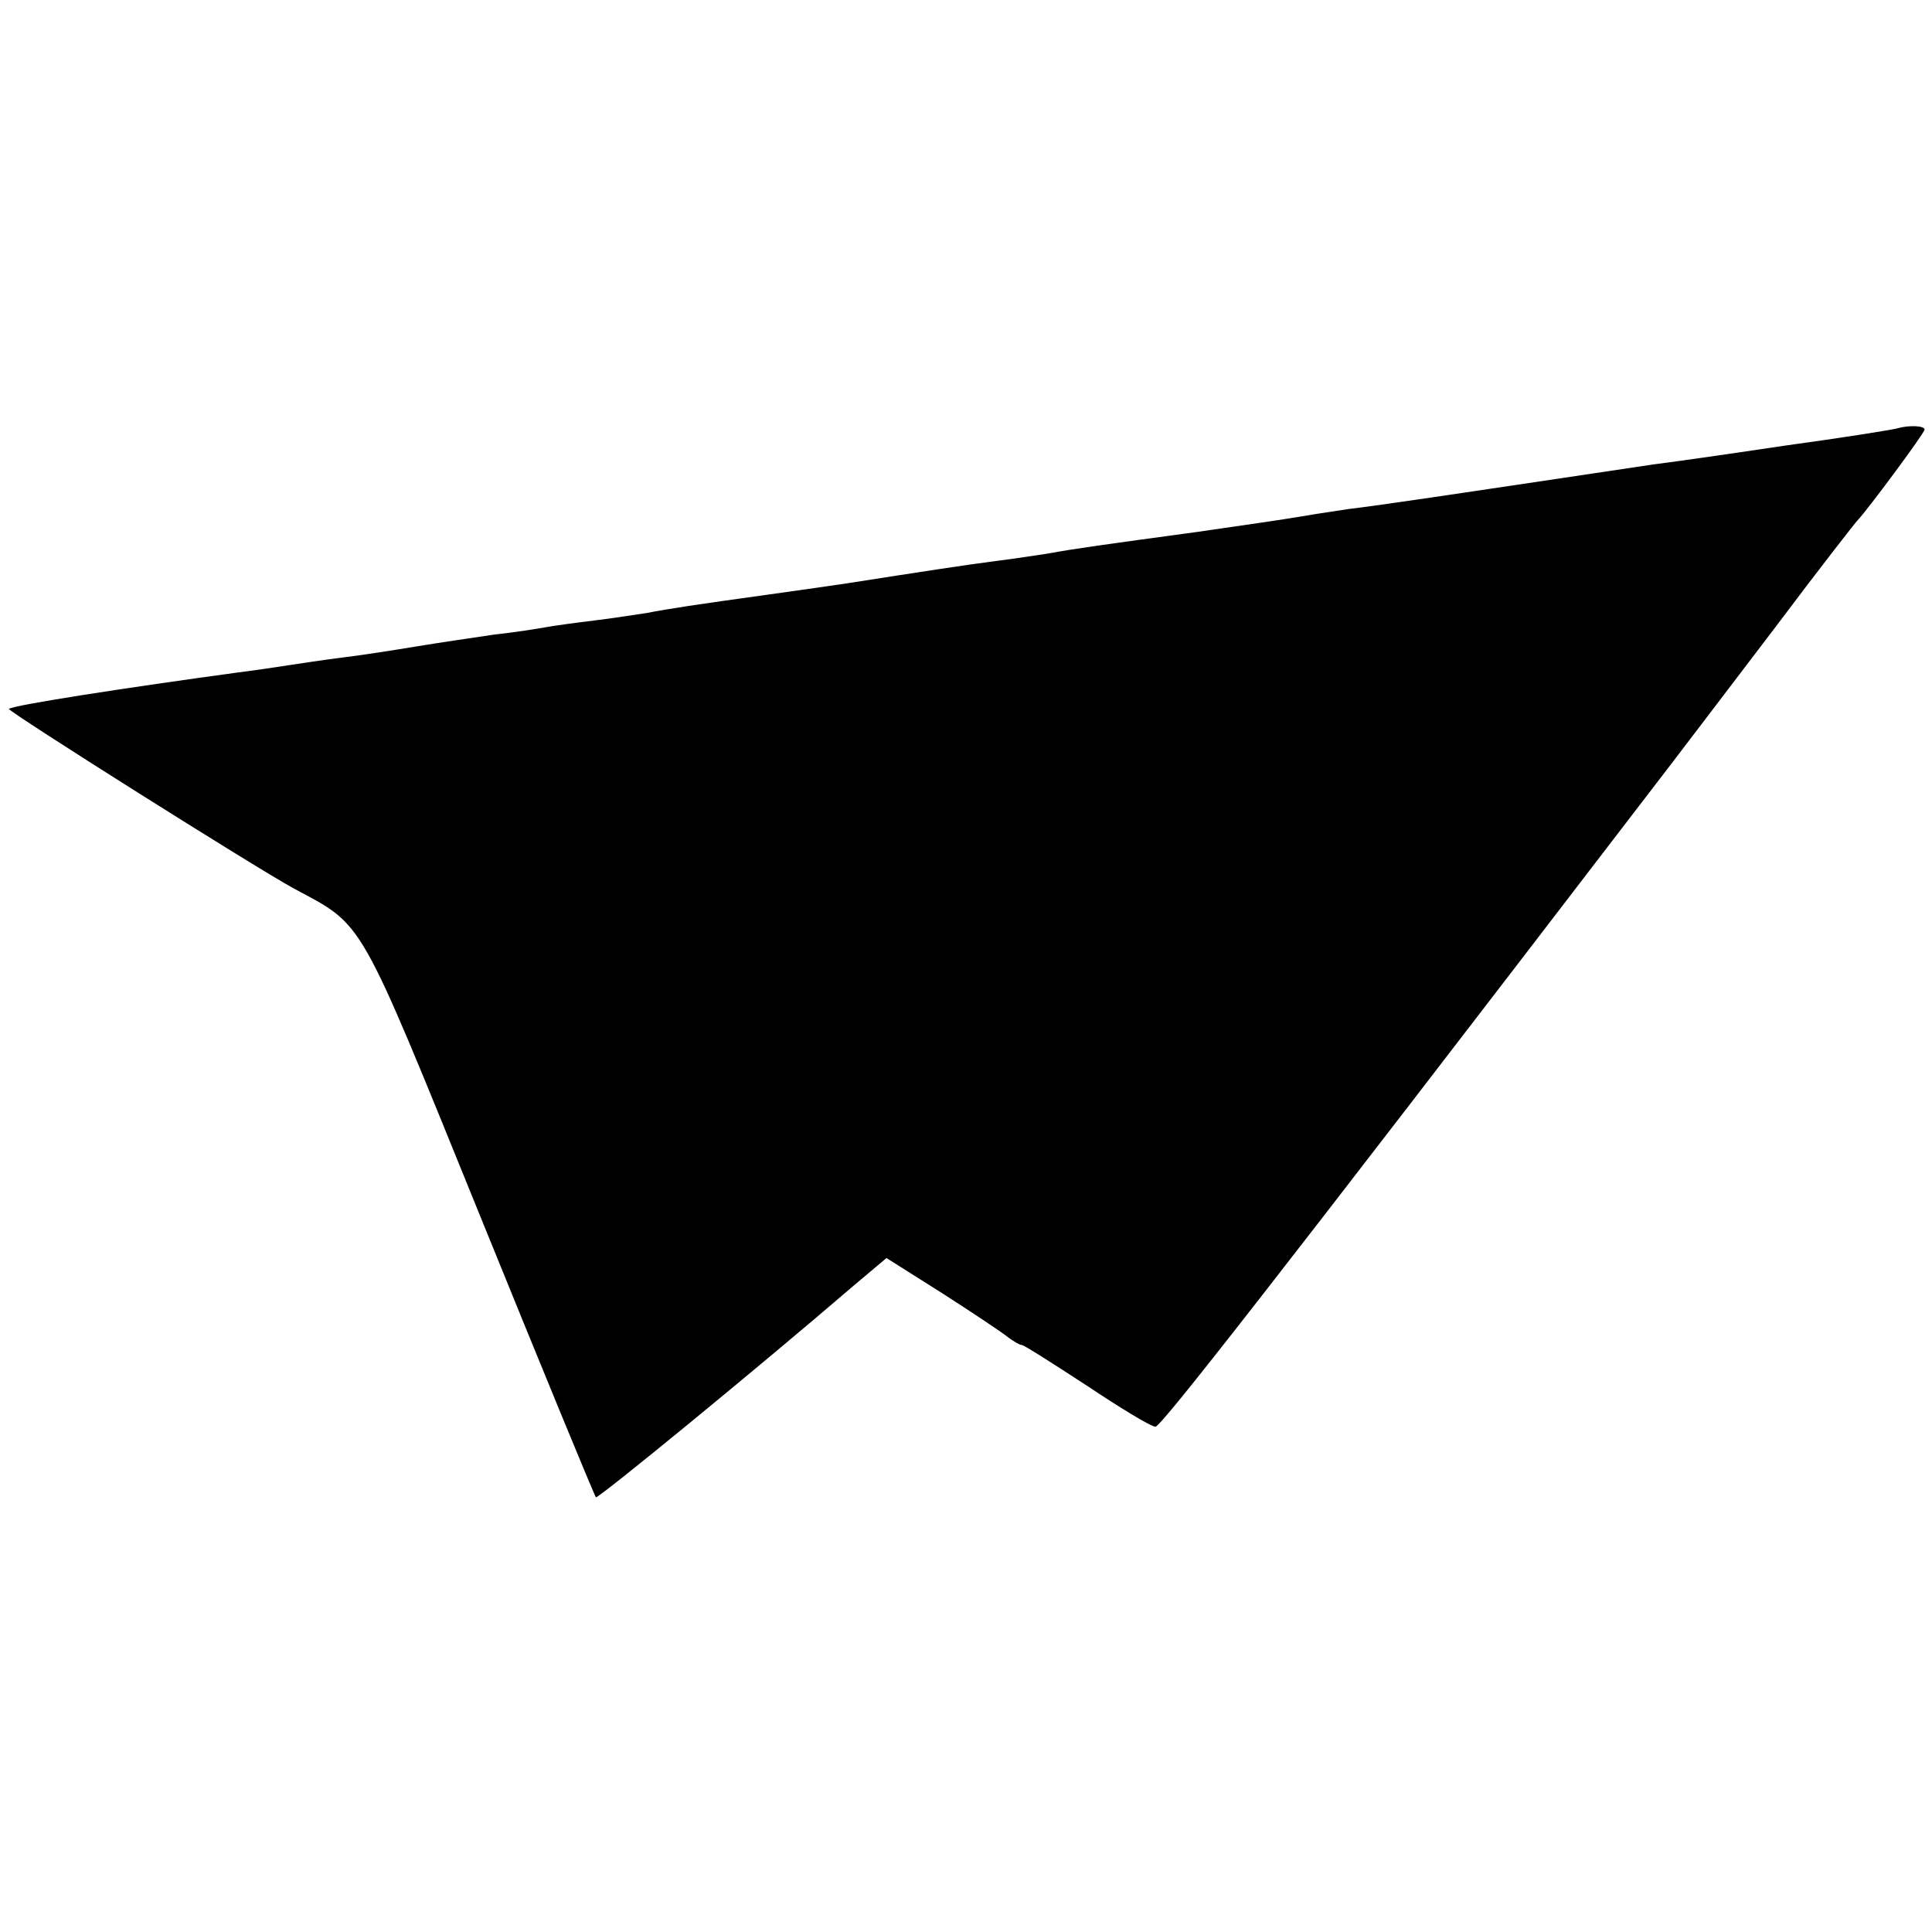 <?xml version="1.0" standalone="no"?>
<!DOCTYPE svg PUBLIC "-//W3C//DTD SVG 20010904//EN"
 "http://www.w3.org/TR/2001/REC-SVG-20010904/DTD/svg10.dtd">
<svg version="1.0" xmlns="http://www.w3.org/2000/svg"
 width="260pt" height="260pt" viewBox="0 0 260 260"
 preserveAspectRatio="xMidYMid meet">
<g transform="translate(0,260) scale(0.1,-0.1)"
fill="#000000" stroke="none">
<path d="M2555 2024 c-5 -2 -75 -13 -155 -24 -80 -12 -158 -23 -175 -25 -294
-44 -368 -55 -410 -60 -27 -4 -59 -9 -70 -11 -11 -2 -72 -11 -135 -20 -125
-17 -162 -22 -200 -29 -14 -2 -45 -7 -70 -10 -39 -5 -104 -15 -200 -30 -14 -2
-61 -9 -105 -15 -101 -14 -134 -19 -165 -25 -14 -2 -45 -7 -70 -10 -25 -3 -54
-7 -65 -9 -11 -2 -42 -7 -70 -10 -27 -4 -75 -11 -105 -16 -30 -5 -75 -12 -100
-15 -25 -3 -56 -8 -70 -10 -14 -2 -45 -7 -70 -10 -147 -20 -303 -44 -308 -49
-2 -3 334 -215 384 -242 95 -51 85 -34 250 -440 84 -207 154 -377 156 -379 3
-2 218 174 347 285 l44 37 76 -48 c42 -27 81 -53 88 -59 7 -5 15 -10 18 -10 3
0 42 -25 88 -55 45 -30 86 -55 92 -55 8 1 150 182 655 841 41 53 122 160 180
236 57 76 107 140 110 143 11 11 90 117 90 122 0 5 -20 6 -35 2z"/>
</g>
</svg>

